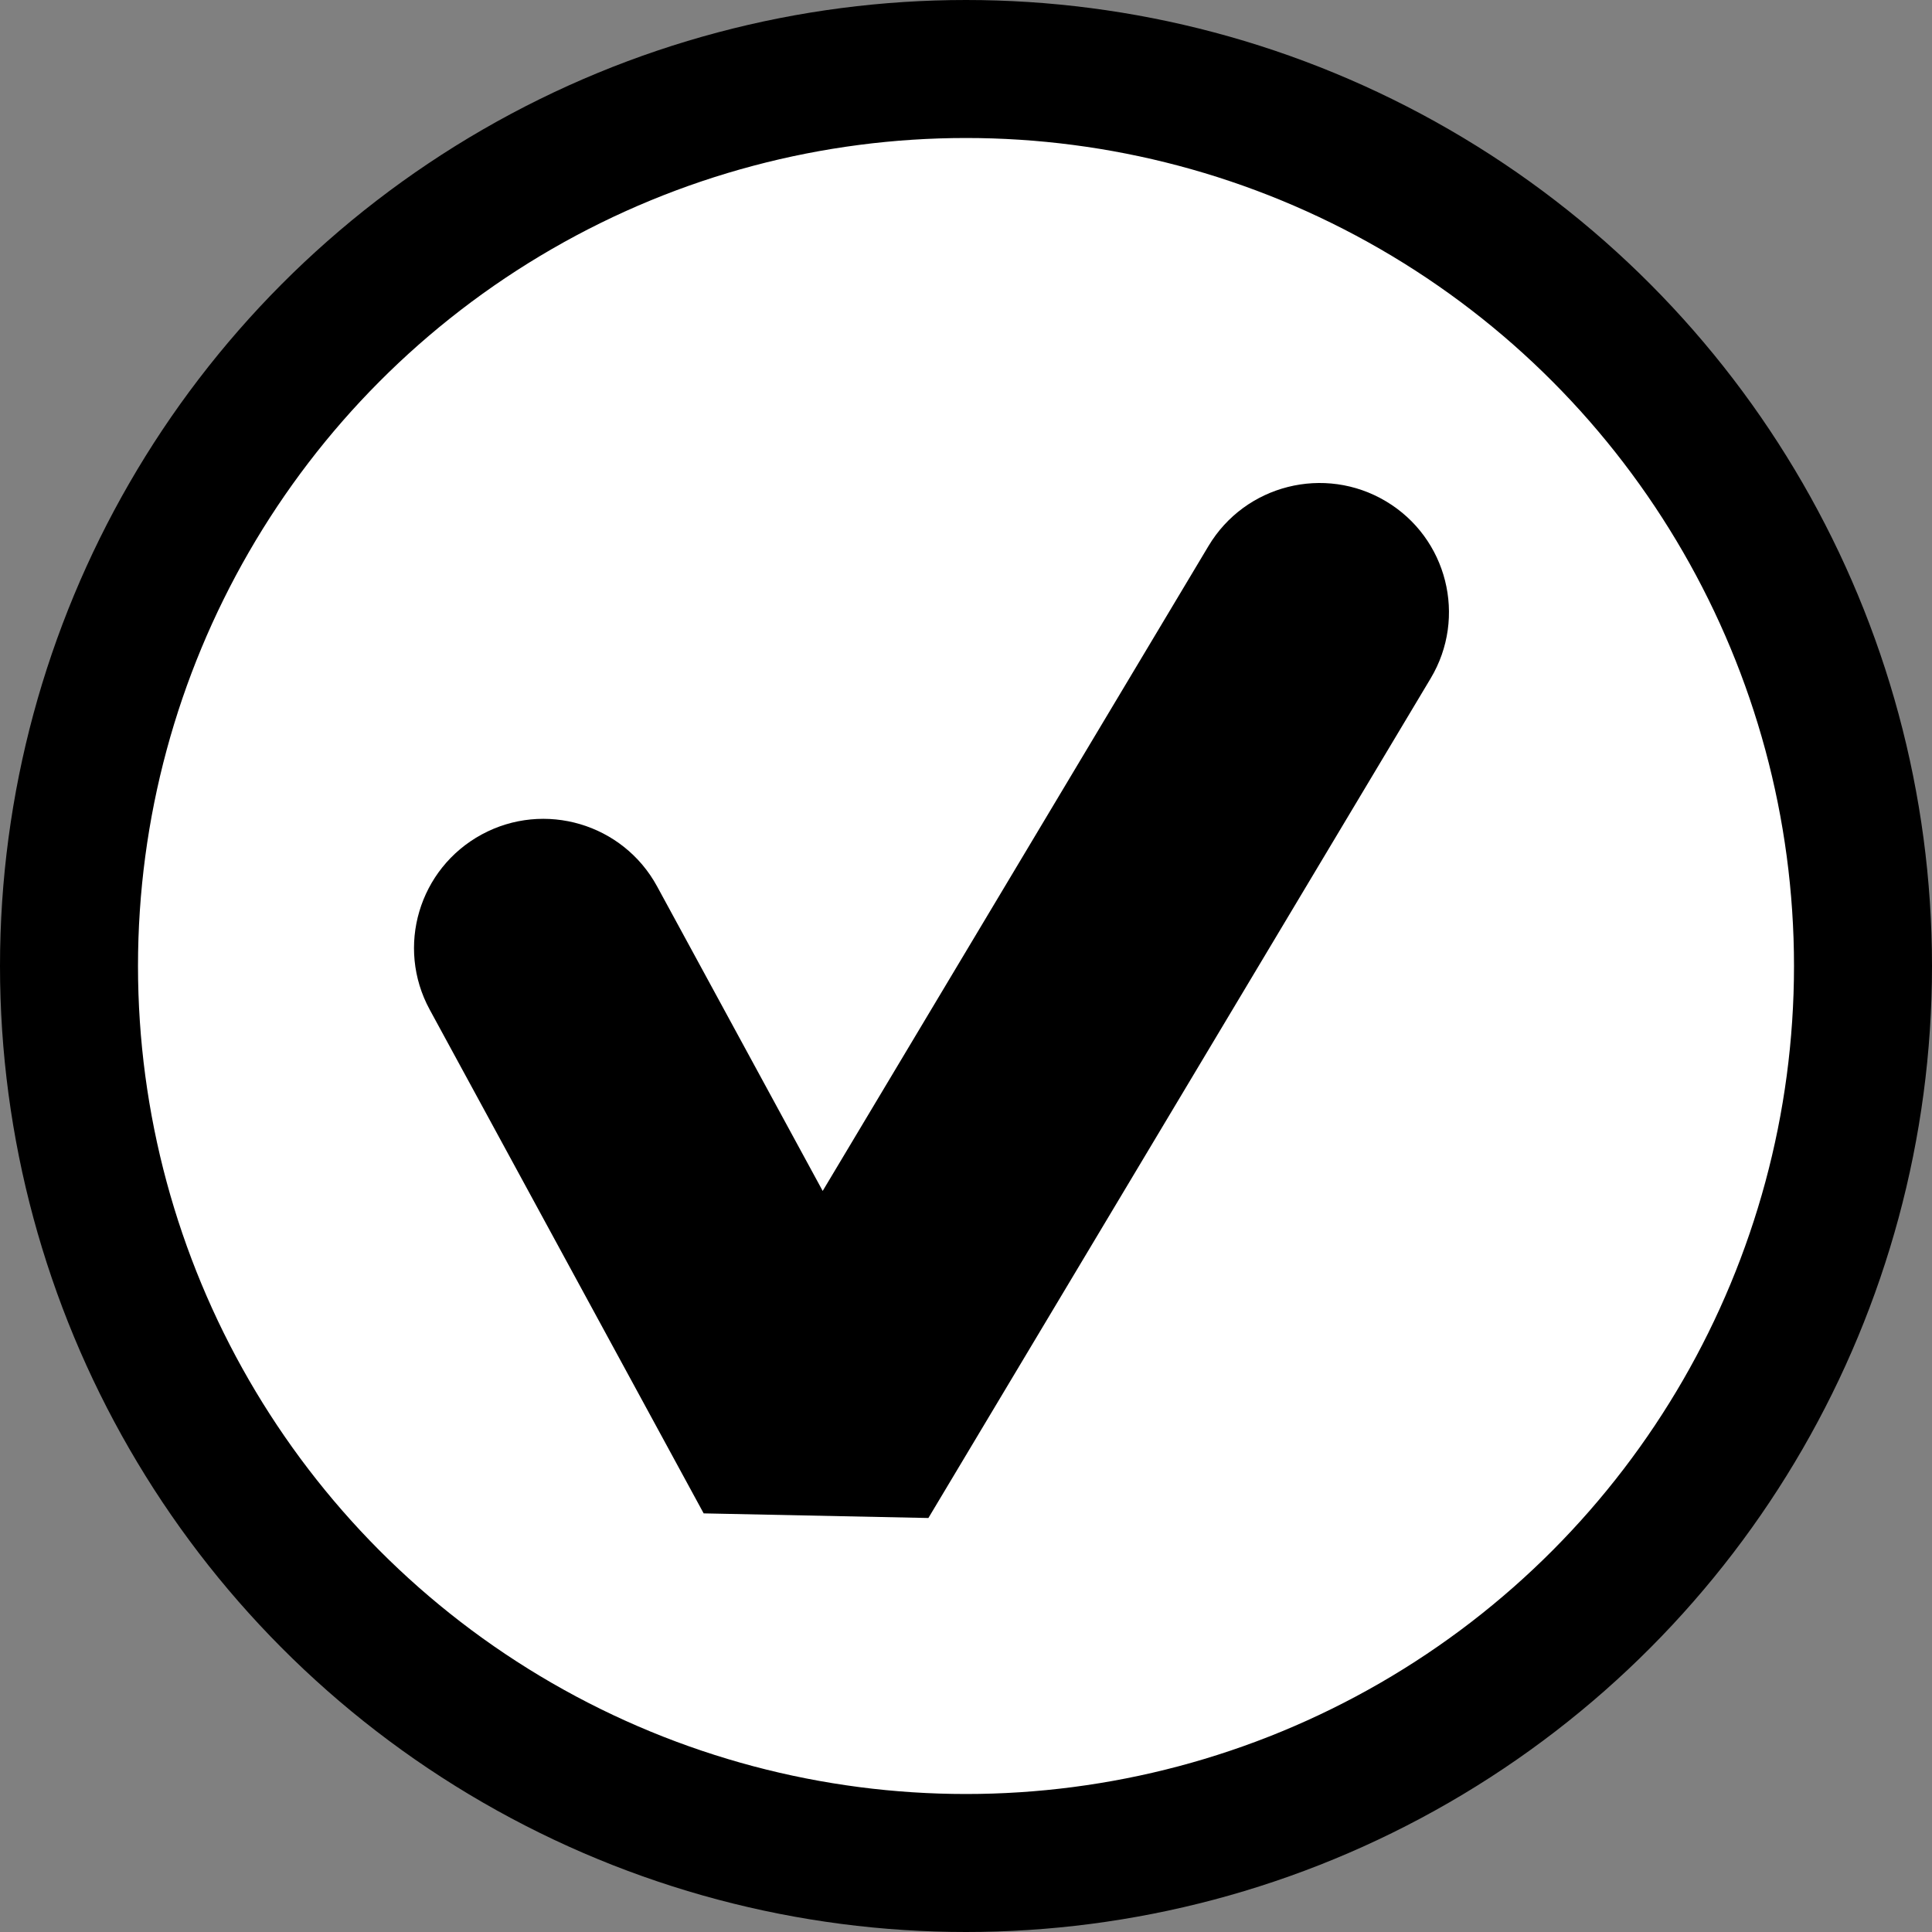 <svg width="28" height="28" viewBox="0 0 28 28" fill="none" xmlns="http://www.w3.org/2000/svg">
<rect x="0" y="0" width="28" height="28" fill="#808080" stroke="none"/>
<circle cx="14" cy="14" r="13" fill="white" stroke="black" stroke-width="2"/>
<path fill-rule="evenodd" clip-rule="evenodd" d="M20.086 7.265C20.975 7.795 21.265 8.945 20.734 9.832L13.455 22L10.198 21.933L6.228 14.633C5.733 13.724 6.071 12.588 6.981 12.094C7.891 11.601 9.029 11.938 9.523 12.846L11.923 17.26L17.515 7.912C18.046 7.025 19.197 6.735 20.086 7.265Z" fill="black"/>
</svg>
